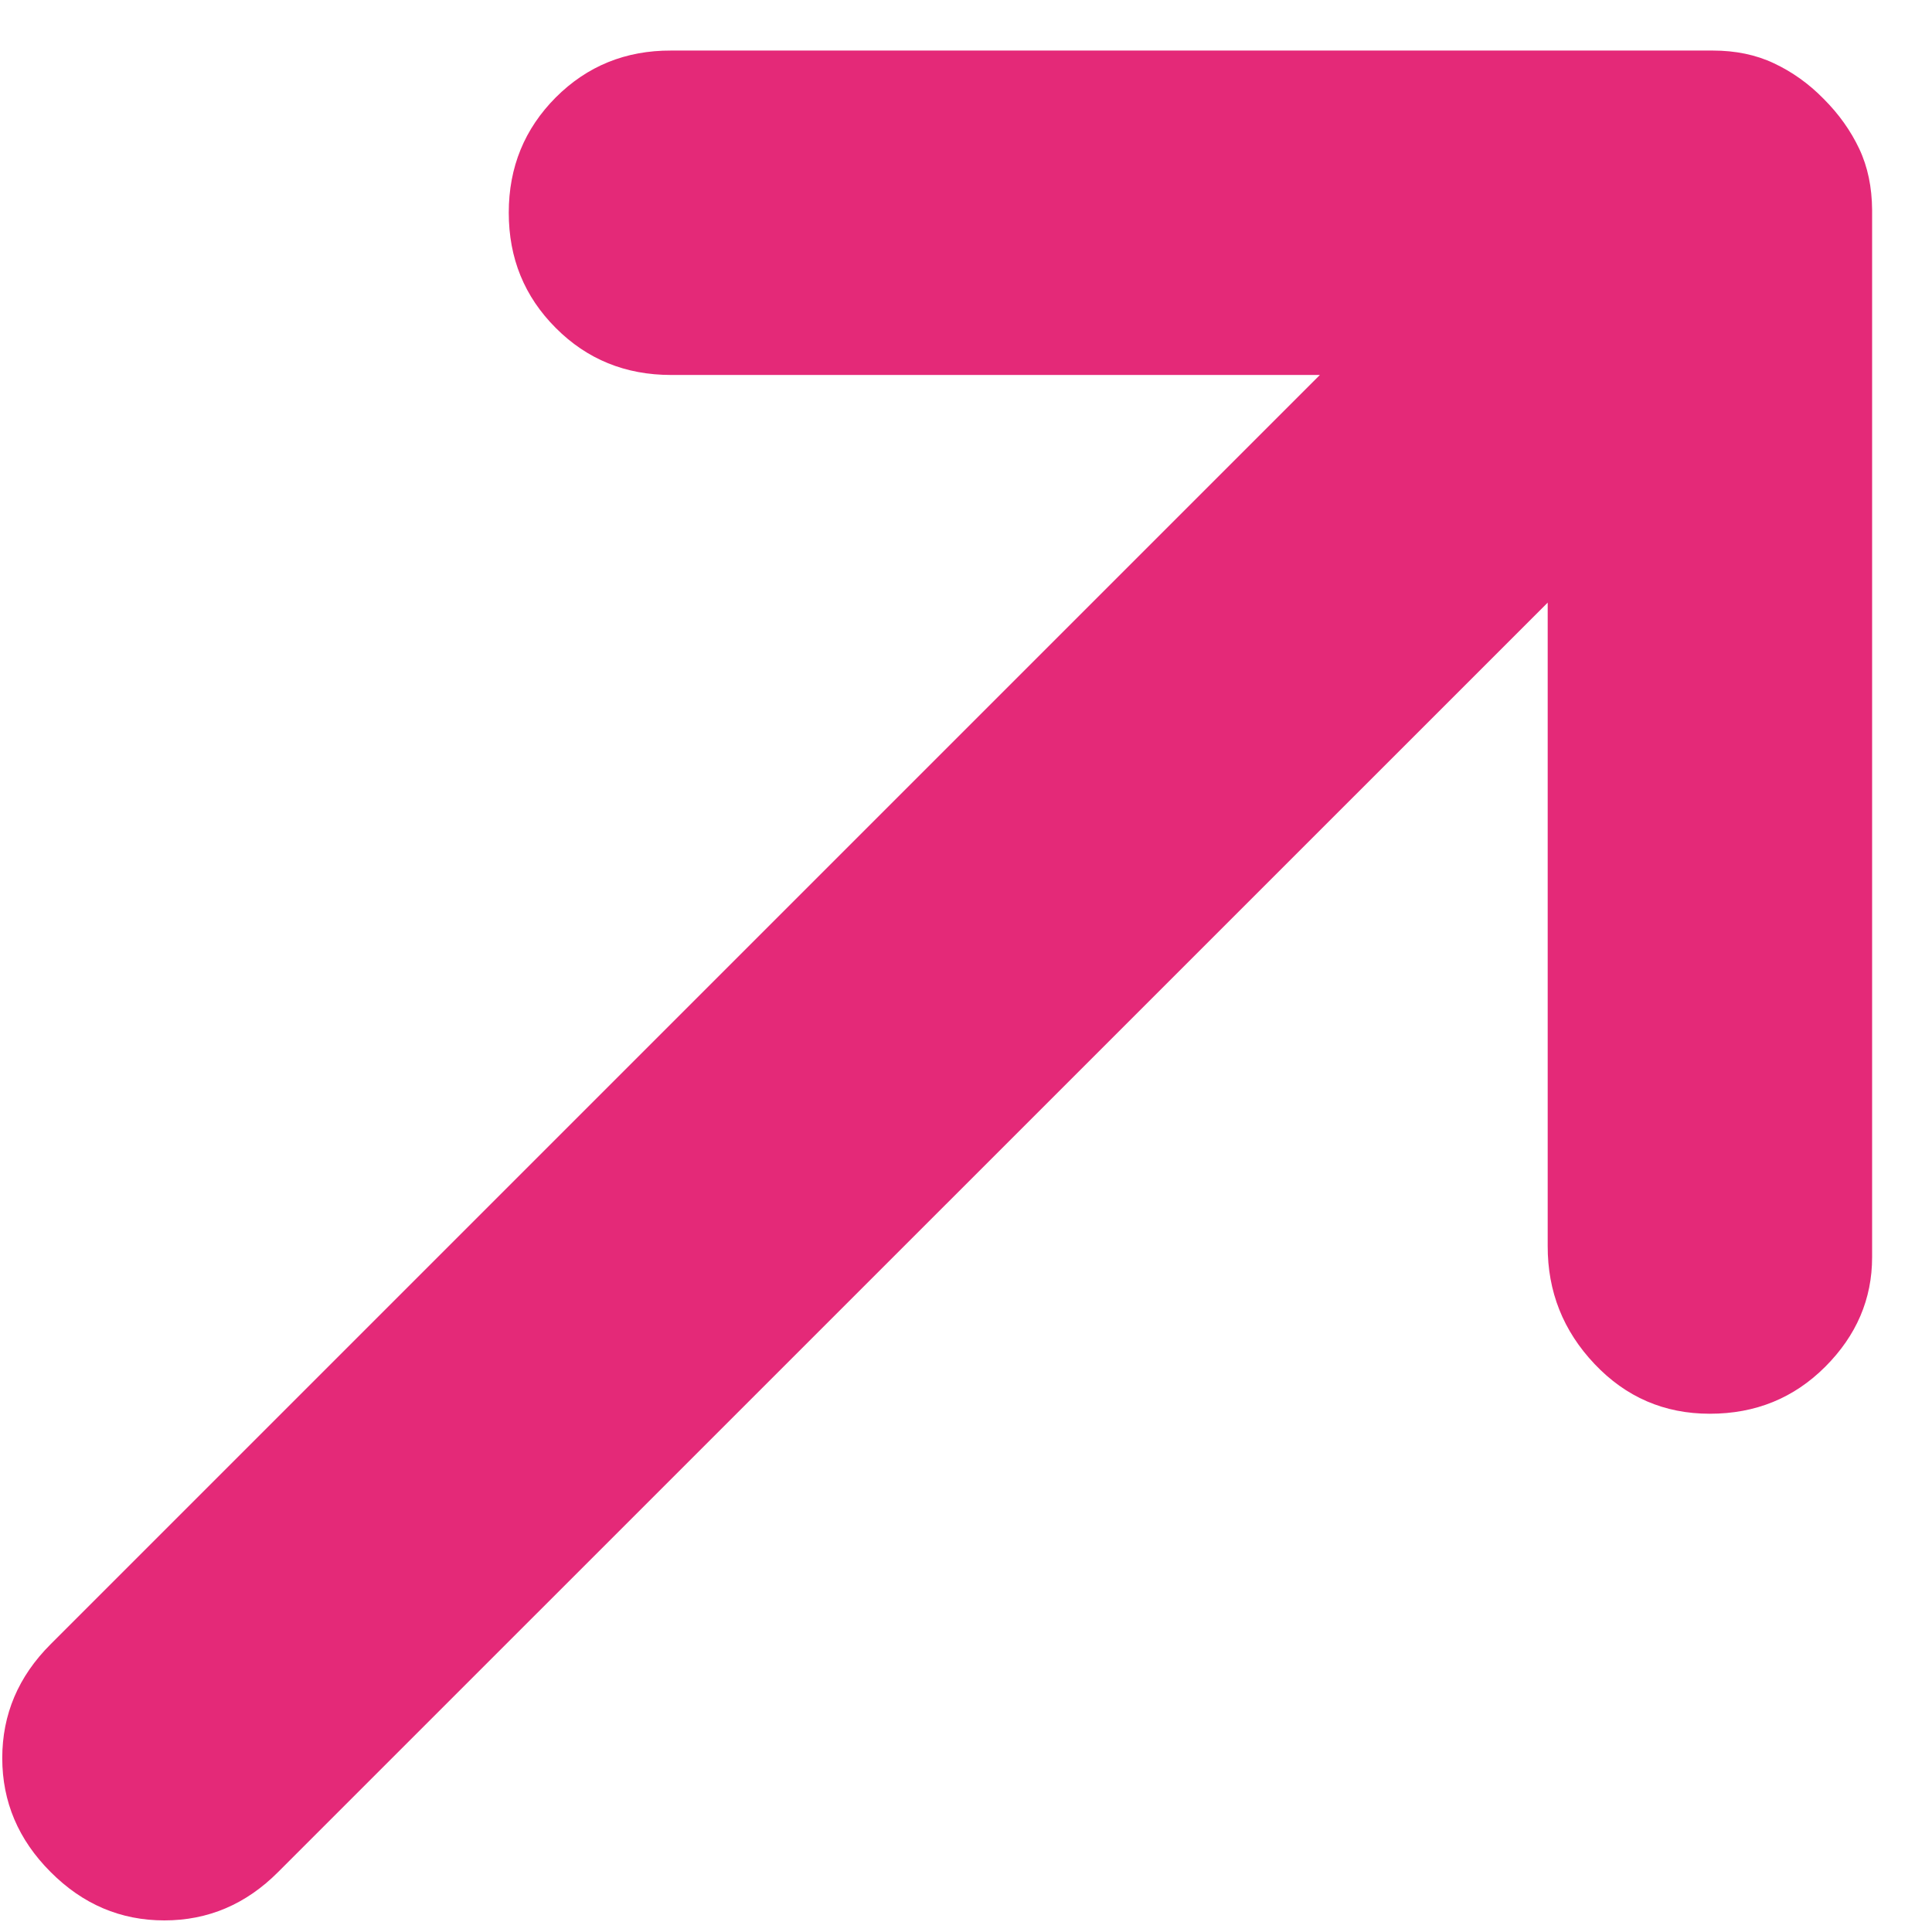 <svg width="12" height="12" viewBox="0 0 12 12" fill="none" xmlns="http://www.w3.org/2000/svg">
<path d="M10.62 8.781C10.337 8.781 10.099 8.678 9.904 8.472C9.709 8.266 9.612 8.022 9.613 7.738V3.743L1.728 11.627C1.528 11.828 1.292 11.928 1.021 11.928C0.749 11.928 0.514 11.828 0.314 11.627C0.114 11.427 0.014 11.191 0.014 10.92C0.014 10.648 0.114 10.413 0.314 10.213L8.198 2.329L4.168 2.329C3.885 2.329 3.646 2.232 3.452 2.037C3.257 1.842 3.16 1.604 3.16 1.321C3.16 1.038 3.258 0.8 3.452 0.605C3.647 0.41 3.886 0.313 4.168 0.314L10.638 0.314C10.779 0.314 10.906 0.34 11.018 0.393C11.131 0.446 11.234 0.519 11.327 0.614C11.422 0.709 11.495 0.812 11.548 0.924C11.601 1.036 11.627 1.163 11.628 1.304V7.809C11.628 8.068 11.531 8.295 11.337 8.489C11.142 8.684 10.904 8.781 10.62 8.781Z" fill="#E42978"/>
</svg>
